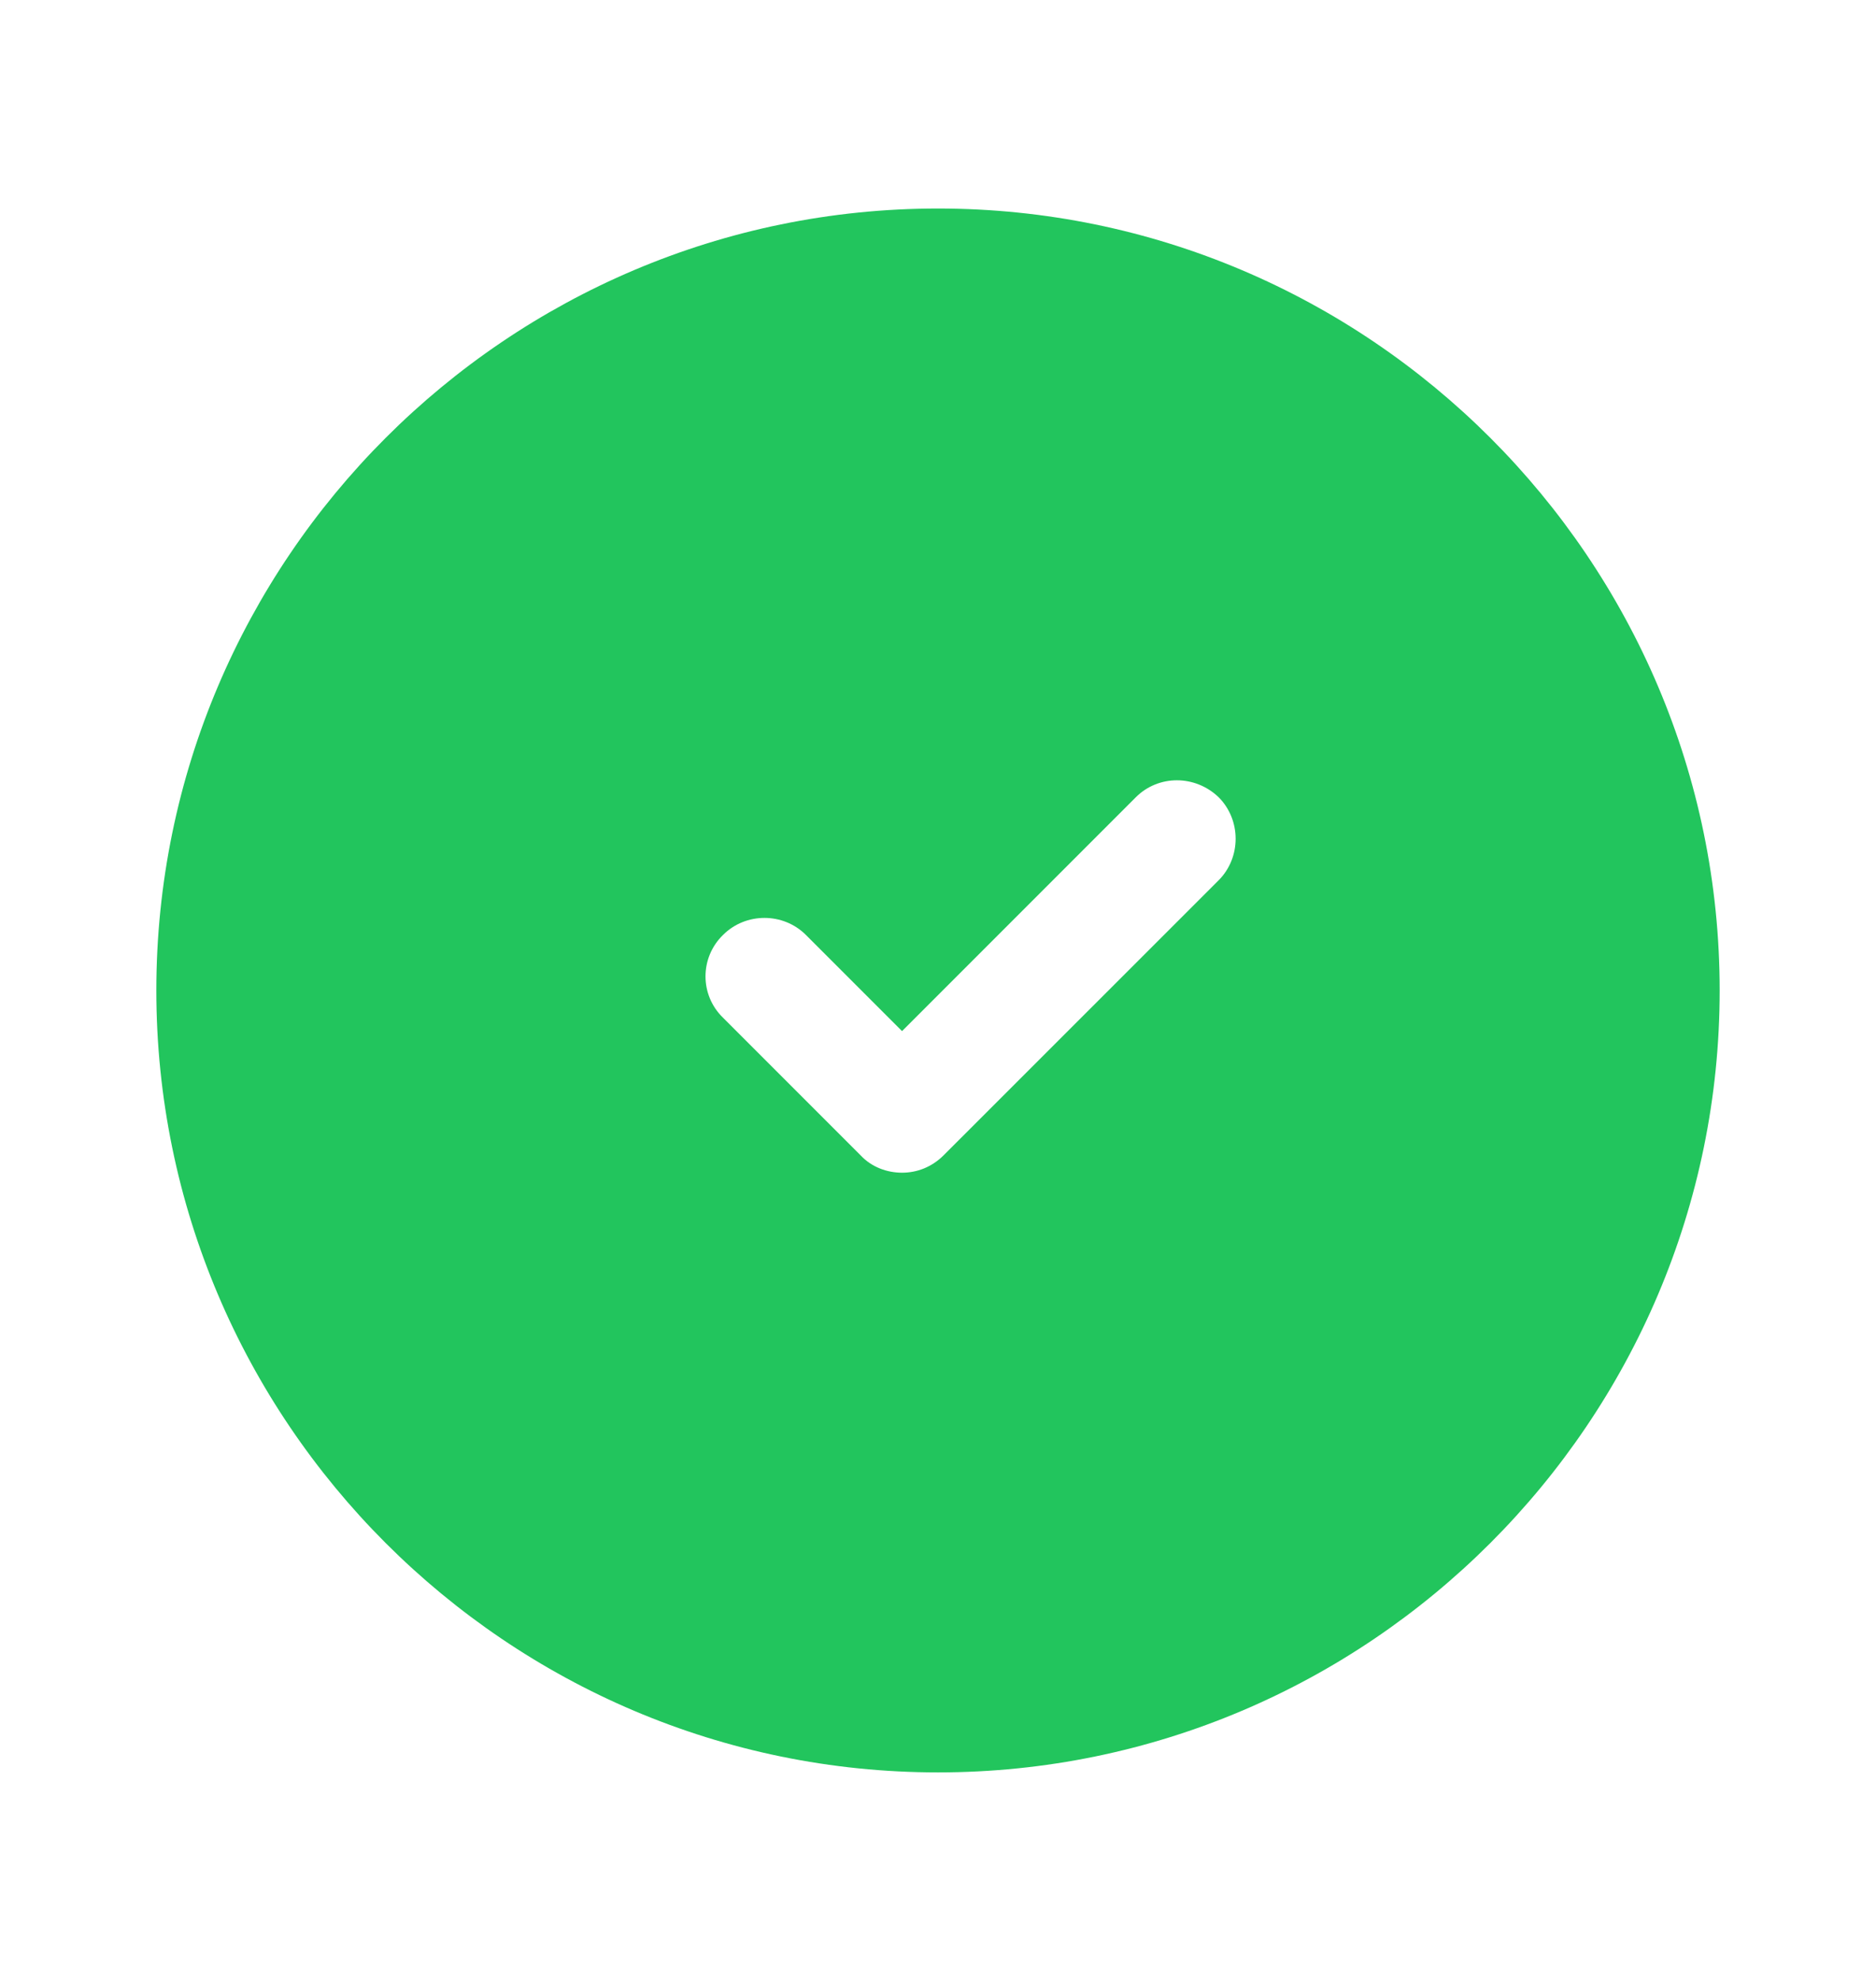 <svg width="18" height="19" viewBox="0 0 18 19" fill="none" xmlns="http://www.w3.org/2000/svg">
<path d="M9 2C4.867 2 1.5 5.367 1.5 9.5C1.5 13.633 4.867 17 9 17C13.133 17 16.5 13.633 16.5 9.5C16.5 5.367 13.133 2 9 2ZM11.693 8.443L9.053 11.082C8.94 11.195 8.797 11.248 8.655 11.248C8.512 11.248 8.363 11.195 8.258 11.082L6.938 9.762C6.713 9.545 6.713 9.185 6.938 8.967C7.155 8.75 7.515 8.75 7.732 8.967L8.655 9.89L10.898 7.647C11.115 7.43 11.467 7.43 11.693 7.647C11.91 7.865 11.91 8.225 11.693 8.443Z" fill="#22C55D"/>
</svg>
